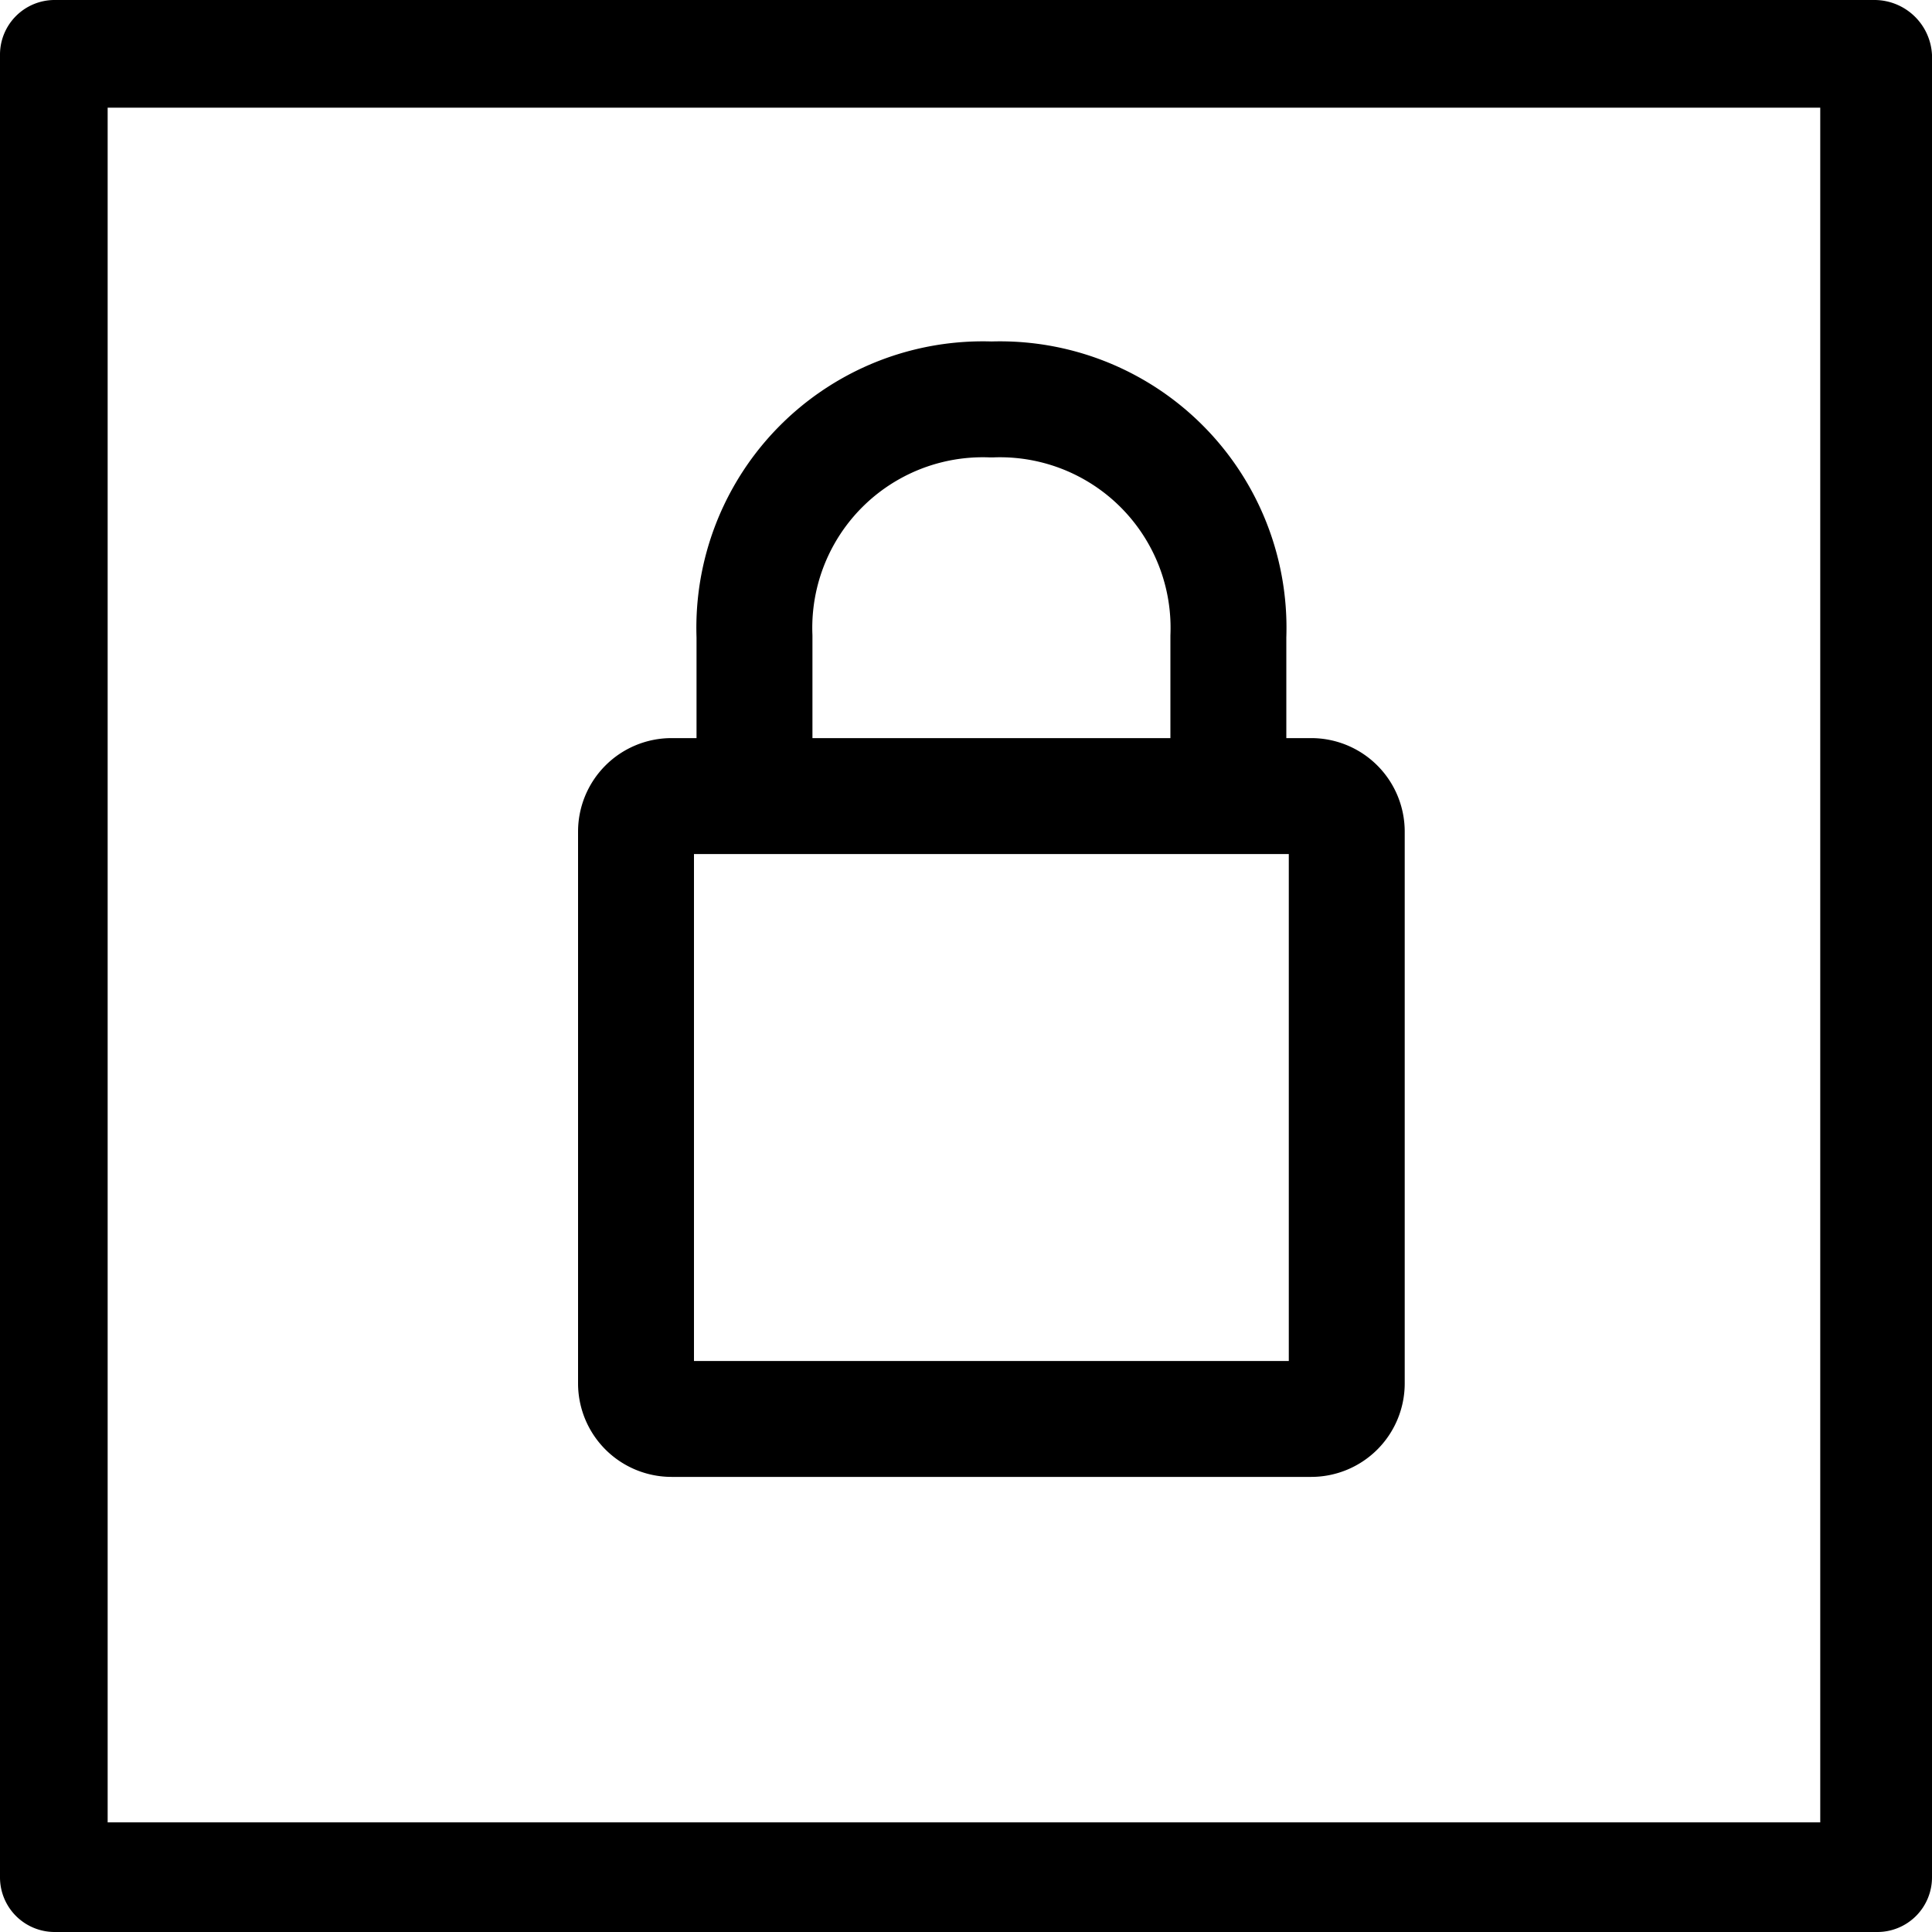 <svg xmlns="http://www.w3.org/2000/svg" xmlns:xlink="http://www.w3.org/1999/xlink" width="25" height="25" viewBox="0 0 25 25">
  <defs>
    <clipPath id="clip-path">
      <rect id="Rectangle_89" data-name="Rectangle 89" width="25" height="25"/>
    </clipPath>
  </defs>
  <g id="Group_149" data-name="Group 149" transform="translate(0 0)">
    <g id="Group_32" data-name="Group 32" transform="translate(0 0)" clip-path="url(#clip-path)">
      <path id="Path_44" data-name="Path 44" d="M24.264,0H.71A.707.707,0,0,0,0,.71V24.29A.707.707,0,0,0,.71,25H24.29a.707.707,0,0,0,.71-.71V.71A.747.747,0,0,0,24.264,0Zm-.683,23.581H1.393V1.393H23.554V23.581Z" transform="translate(0 0)"/>
    </g>
    <path id="Path_126" data-name="Path 126" d="M13.664,10.132h1.073a.46.46,0,0,1,.46.46v7.14a.46.46,0,0,1-.46.46H6.46a.46.46,0,0,1-.46-.46v-7.14a.46.46,0,0,1,.46-.46H7.533m6.132,0V8.066A2.957,2.957,0,0,0,10.6,5,2.957,2.957,0,0,0,7.533,8.066v2.066m6.132,0H7.533" transform="translate(2.23 0.169)" fill="none" stroke="#000" stroke-linecap="round" stroke-linejoin="round" stroke-width="1.5"/>
  </g>
</svg>
